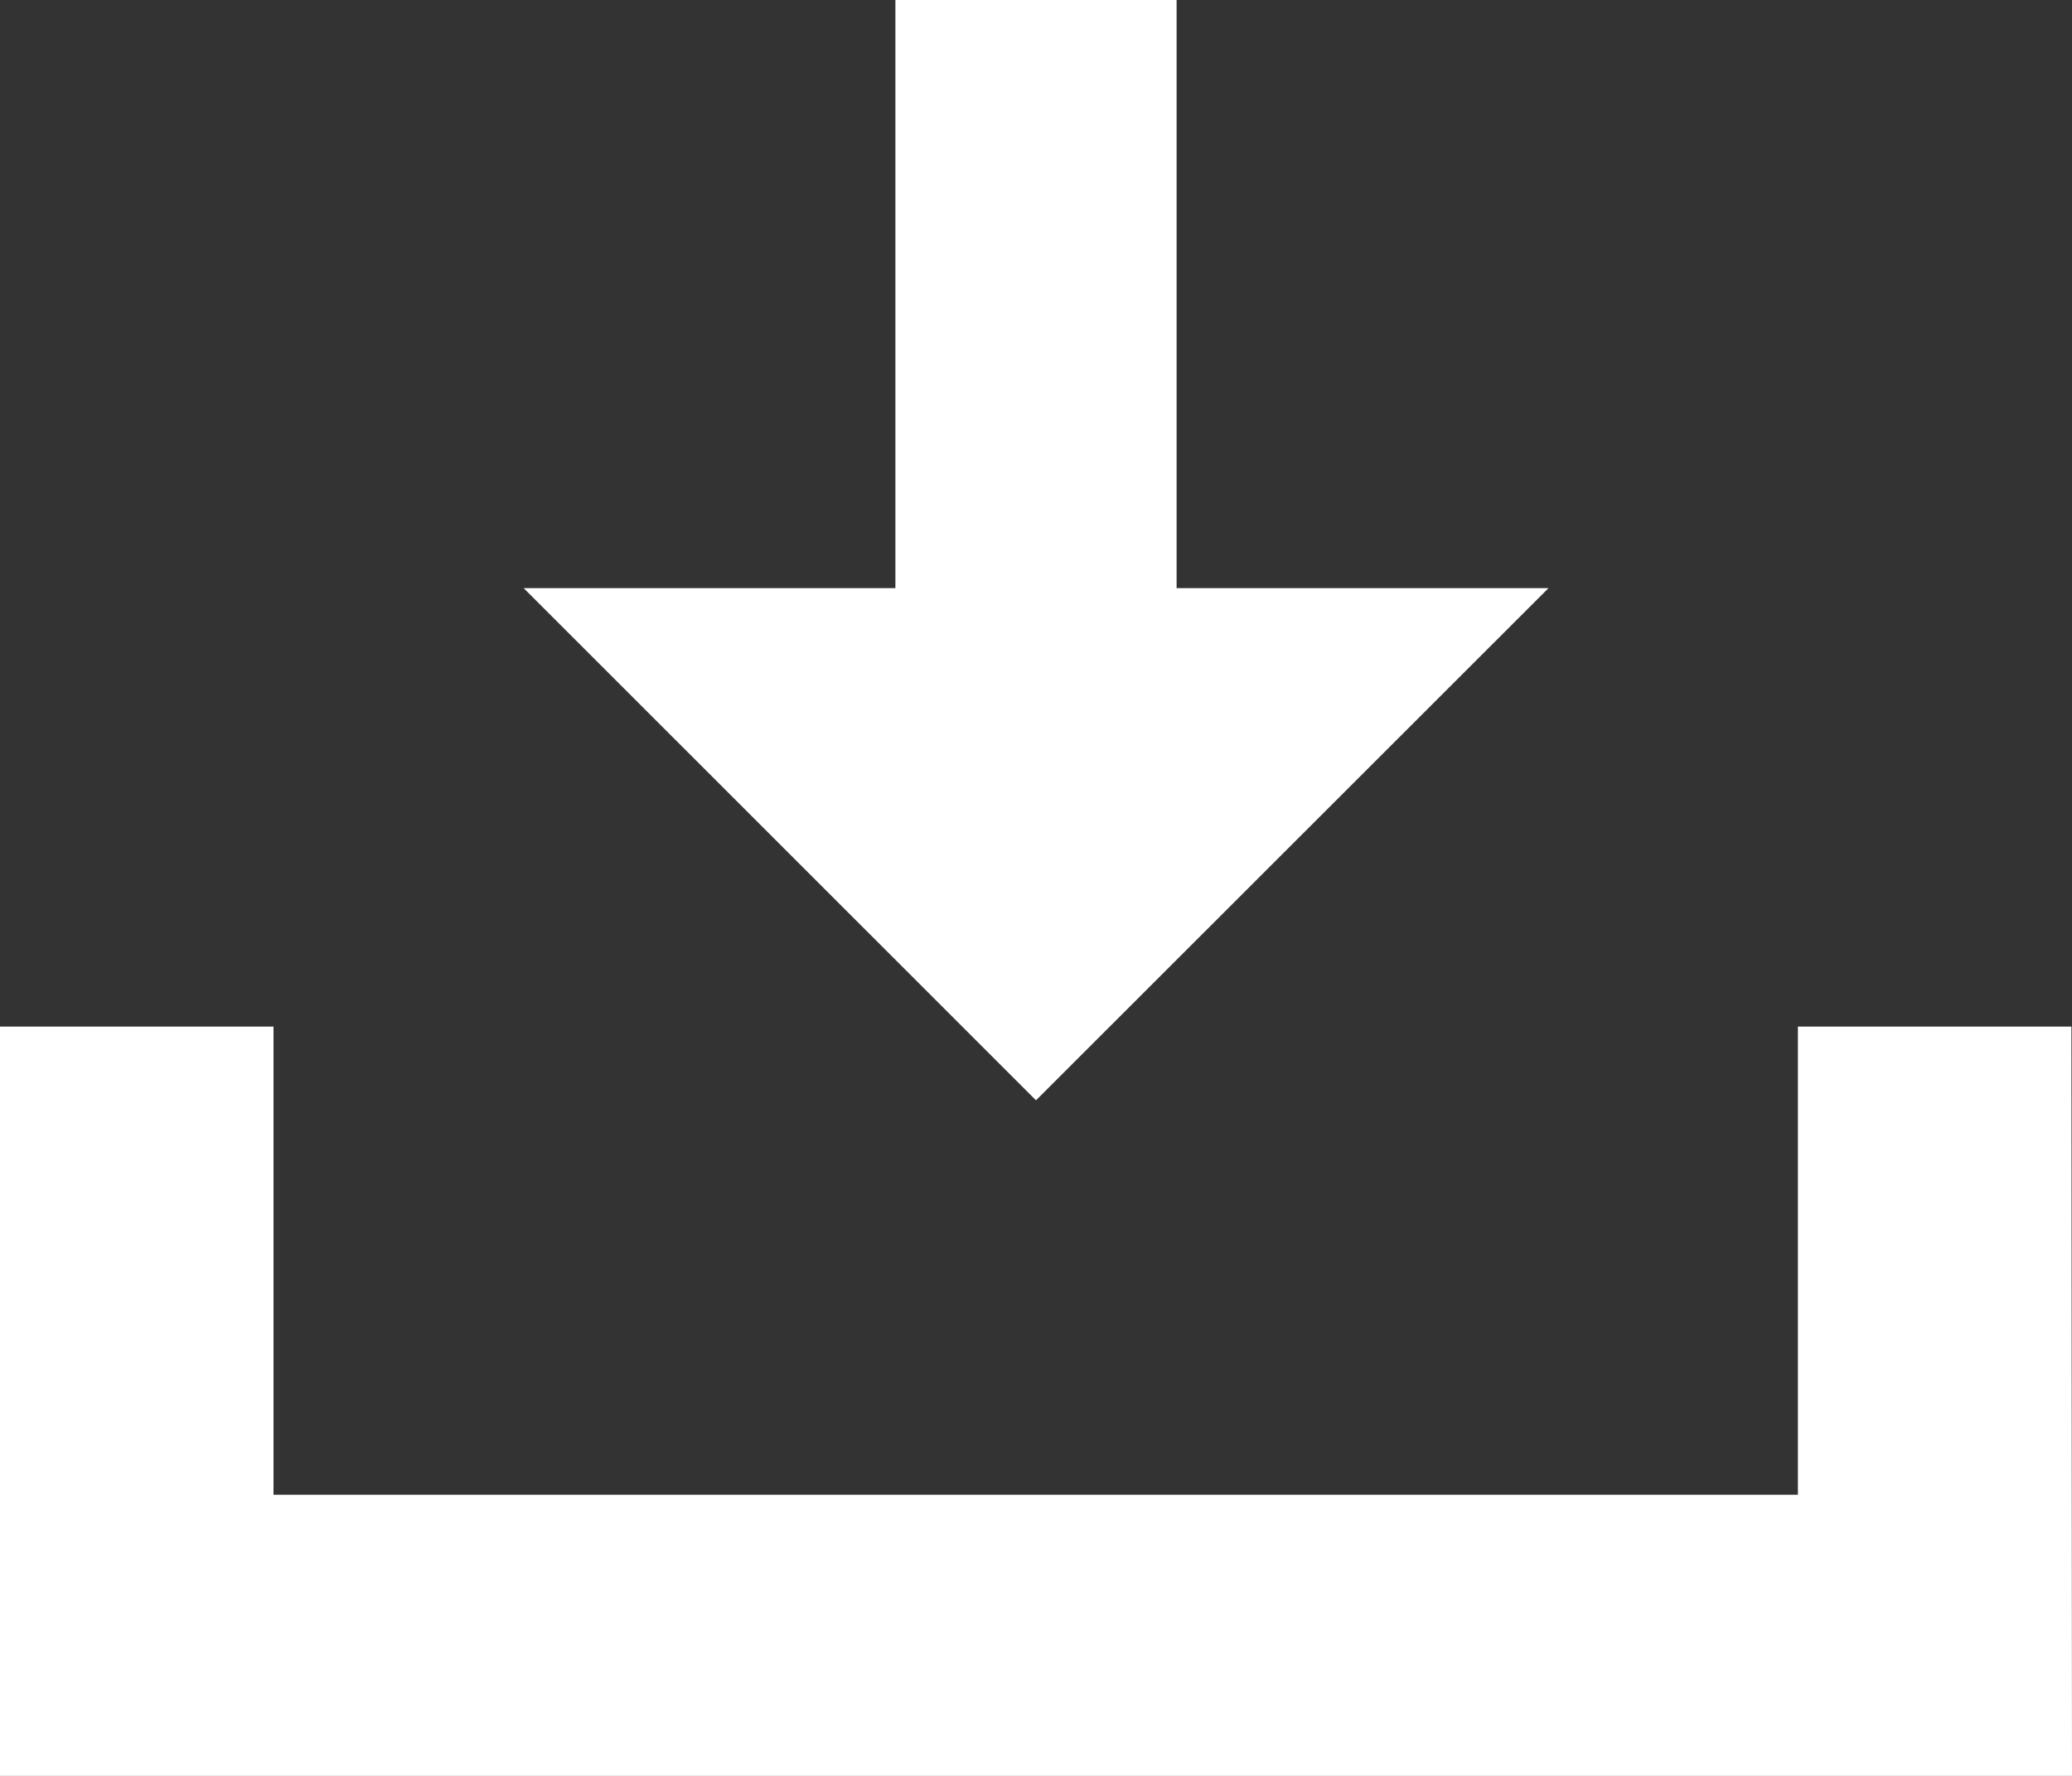 <svg id="icon_download" xmlns="http://www.w3.org/2000/svg" width="14" height="12" viewBox="0 0 14 12">
  <rect x="0" y="0" width="14" height="12" fill="#333333" stroke="none"/>
  <g id="グループ_11" data-name="グループ 11" transform="translate(0 6.937)">
    <path id="パス_24" data-name="パス 24" d="M1217.61,894.155h-14v-5.063h1.848v3.163h10.3v-3.163h1.848Z" transform="translate(-1203.61 -889.092)" fill="#fff"/>
  </g>
  <g id="グループ_15" data-name="グループ 15" transform="translate(3.538)">
    <g id="グループ_12" data-name="グループ 12" transform="translate(2.512)">
      <rect id="長方形_27" data-name="長方形 27" width="1.9" height="4.439" fill="#fff"/>
    </g>
    <g id="グループ_14" data-name="グループ 14" transform="translate(0 3.974)">
      <g id="グループ_13" data-name="グループ 13">
        <path id="パス_25" data-name="パス 25" d="M1217.783,882.916h-6.925l3.462,3.461Z" transform="translate(-1210.858 -882.916)" fill="#fff"/>
      </g>
    </g>
  </g>
</svg>
